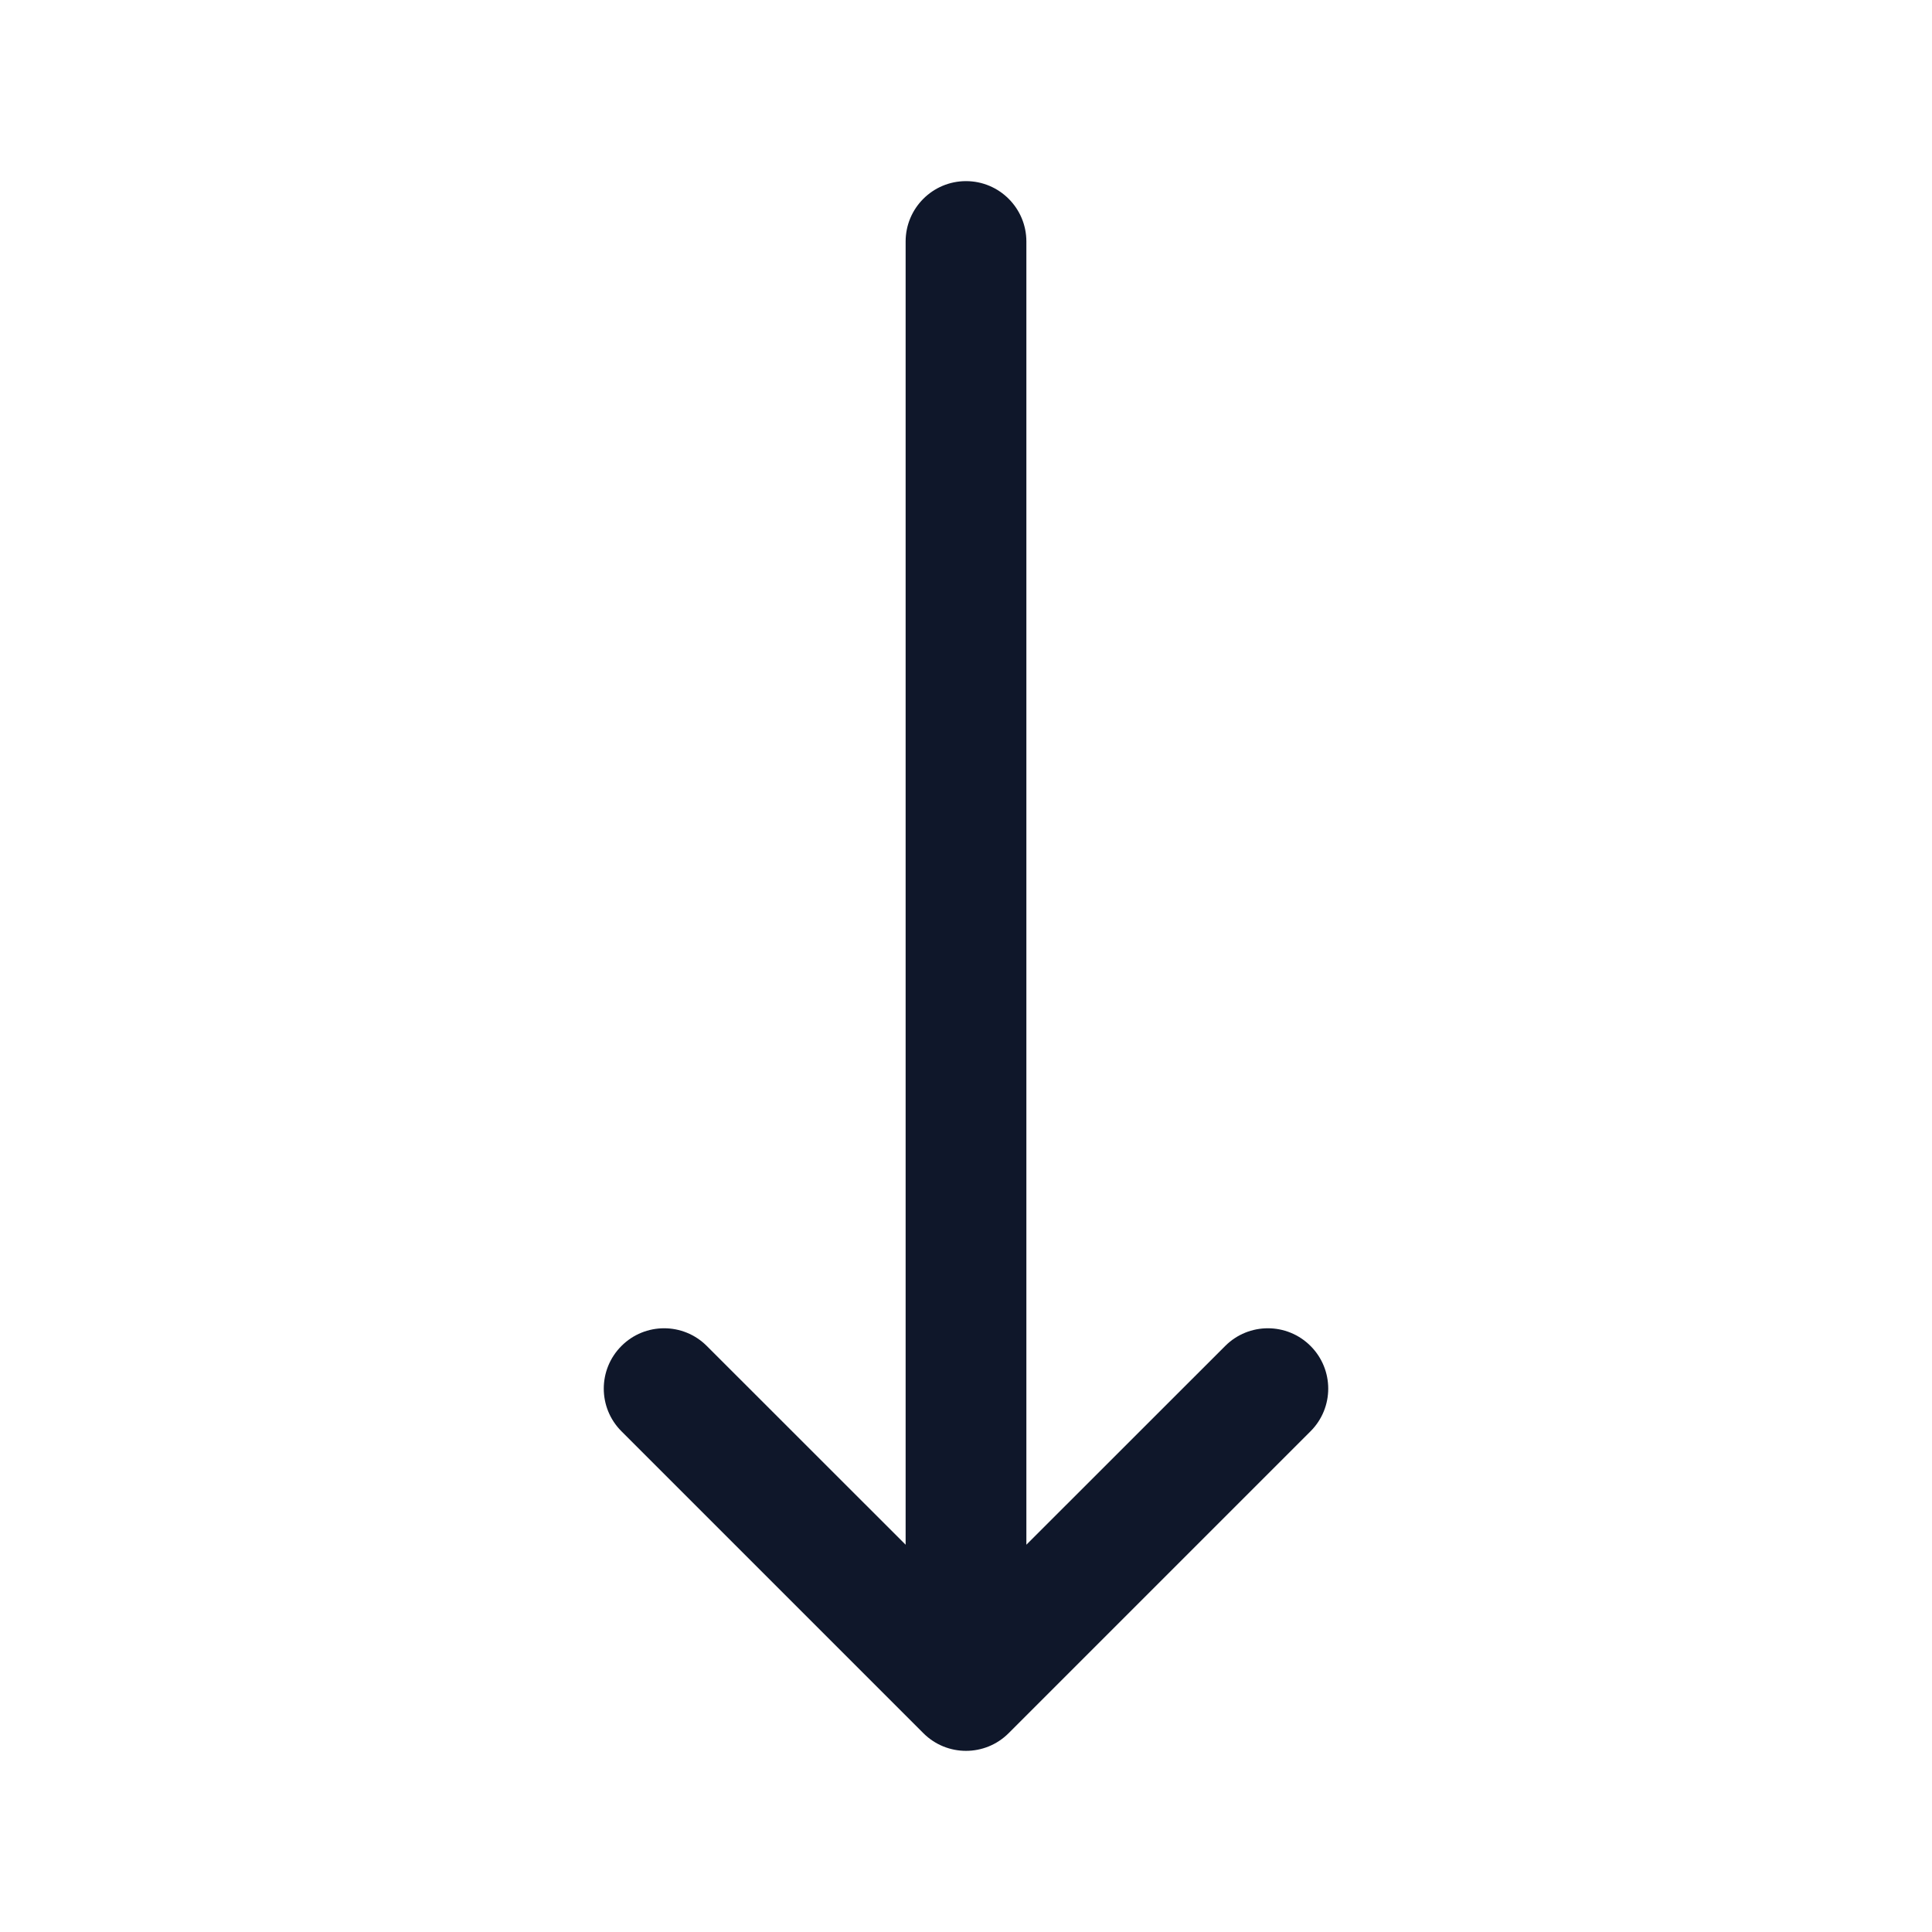 <svg preserveAspectRatio="xMidYMid slice" width="24px" height="24px" viewBox="0 0 24 24" fill="none" xmlns="http://www.w3.org/2000/svg">
<path fill-rule="evenodd" clip-rule="evenodd" d="M12 2.25C12.414 2.25 12.75 2.586 12.75 3L12.75 19.189L15.22 16.72C15.513 16.427 15.987 16.427 16.28 16.72C16.573 17.013 16.573 17.487 16.28 17.78L12.53 21.53C12.237 21.823 11.763 21.823 11.47 21.53L7.72 17.78C7.427 17.487 7.427 17.013 7.72 16.72C8.013 16.427 8.487 16.427 8.78 16.72L11.25 19.189L11.25 3C11.25 2.586 11.586 2.25 12 2.25Z" fill="#0F172A"/>
</svg>

